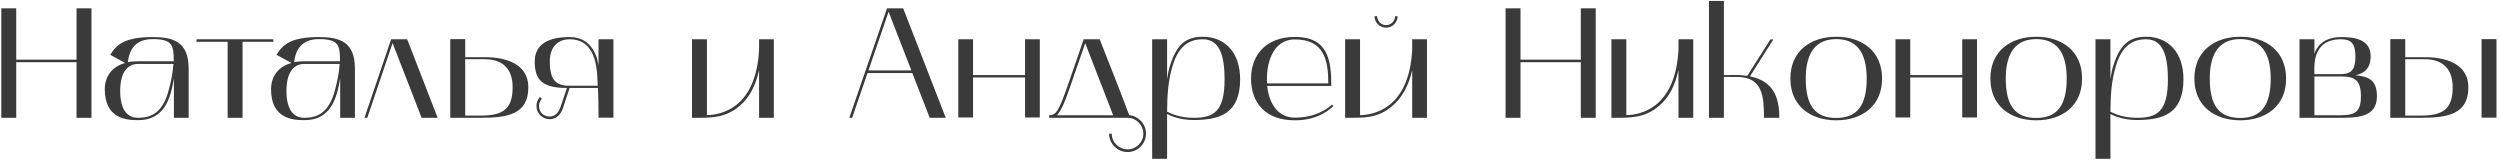 <?xml version="1.0" encoding="UTF-8"?> <svg xmlns="http://www.w3.org/2000/svg" width="382" height="25" viewBox="0 0 382 25" fill="none"> <path d="M0.2 1.272V18H2.48V9.504H11.696V18H13.976V1.272H11.696V9.12H2.48V1.272H0.2ZM21.1 18.36C25.06 18.36 26.044 15.192 26.572 11.976V18H28.828V10.464C28.828 6.312 26.38 5.664 23.332 5.664C19.132 5.664 17.788 6.768 16.852 8.376L19.132 9.624C16.996 10.2 16.012 11.808 16.012 13.632C16.012 18.048 19.156 18.36 21.1 18.36ZM21.076 9.768H26.5C26.404 11.112 26.116 12.528 25.756 13.848C24.868 17.136 23.212 18 21.076 18C19.636 18 18.364 17.016 18.364 13.872C18.364 10.872 19.636 9.768 21.076 9.768ZM19.54 9.504C19.756 7.56 20.716 5.976 23.332 5.976C26.356 5.976 26.548 6.936 26.548 9.36H21.076C20.452 9.36 19.756 9.432 19.54 9.504ZM34.783 6.384V18H37.063V6.384H41.767V6H30.031V6.384H34.783ZM46.506 18.36C50.466 18.36 51.45 15.192 51.978 11.976V18H54.234V10.464C54.234 6.312 51.786 5.664 48.738 5.664C44.538 5.664 43.194 6.768 42.258 8.376L44.538 9.624C42.402 10.2 41.418 11.808 41.418 13.632C41.418 18.048 44.562 18.36 46.506 18.36ZM46.482 9.768H51.906C51.81 11.112 51.522 12.528 51.162 13.848C50.274 17.136 48.618 18 46.482 18C45.042 18 43.77 17.016 43.77 13.872C43.77 10.872 45.042 9.768 46.482 9.768ZM44.946 9.504C45.162 7.56 46.122 5.976 48.738 5.976C51.762 5.976 51.954 6.936 51.954 9.36H46.482C45.858 9.36 45.162 9.432 44.946 9.504ZM56.121 18L59.985 6.576L64.425 18H66.873L62.217 6H59.769L55.689 18H56.121ZM68.802 18H73.41C77.466 18 80.73 17.52 80.73 13.344C80.73 9.648 77.106 8.736 74.058 8.736H71.082V5.976H68.802V18ZM71.082 17.664V9.048H74.058C76.194 9.048 78.33 9.96 78.33 13.344C78.33 16.752 76.746 17.664 73.41 17.664H71.082ZM86.628 13.44L85.62 16.416C85.308 17.328 84.684 17.832 83.94 17.808C83.028 17.784 82.38 17.136 82.356 16.2C82.356 15.768 82.524 15.384 82.788 15.072L82.5 14.808C82.164 15.192 81.972 15.672 81.972 16.2C81.972 17.304 82.884 18.216 83.988 18.216C84.876 18.216 85.668 17.592 86.004 16.56L87.036 13.44H91.356C91.452 14.76 91.452 17.136 91.452 17.976H93.732V6H91.452V10.104C91.38 9.096 90.636 5.664 87.06 5.664C84.132 5.664 81.708 6.528 81.708 9.408C81.708 12.192 82.836 13.44 86.628 13.44ZM84.012 9.408C84.012 6.792 85.62 6 87.036 6C91.596 6 91.212 11.76 91.332 13.104H86.988C84.948 13.104 84.012 12.216 84.012 9.408ZM105.739 18C108.571 18 110.755 18.12 113.083 16.128C114.547 14.856 115.459 13.08 115.987 10.704V18H118.243V6H115.987V7.56C115.531 16.752 109.891 17.568 108.019 17.592V6H105.739V18ZM129.775 18H130.207L132.559 11.16H139.399L142.063 18H144.511L138.007 1.272H135.535L129.775 18ZM135.775 1.8L139.255 10.752H132.703L135.775 1.8ZM146.427 6V17.952H148.683V11.832H156.627V17.952H158.883V6H156.627V11.472H148.683V6H146.427ZM160.326 18H172.326C173.646 18.024 174.702 19.104 174.702 20.424C174.702 21.744 173.622 22.824 172.302 22.824C170.958 22.824 169.878 21.744 169.878 20.424H169.47C169.47 21.96 170.742 23.232 172.302 23.232C173.838 23.232 175.11 21.96 175.11 20.424C175.11 18.936 173.958 17.736 172.542 17.592C170.862 13.104 169.782 10.488 168.03 6H165.582C165.582 6 164.022 10.608 163.302 12.624C161.742 17.16 161.334 17.592 160.326 17.592V18ZM163.686 12.768C164.334 10.896 165.126 8.616 165.822 6.6L170.094 17.616H161.478C162.39 16.776 163.278 13.896 163.686 12.768ZM178.332 24.264C178.332 24.264 178.332 17.64 178.332 17.424C178.98 17.76 180.348 18.336 182.364 18.336C186.3 18.336 189.492 17.424 189.492 12.096C189.492 8.088 187.236 5.616 183.78 5.616C181.116 5.616 179.796 6.912 178.812 9.912C178.572 10.632 178.452 11.352 178.332 12.072V6H176.052V24.264H178.332ZM179.172 10.056C180.084 7.032 181.668 6 183.804 6C186.396 6 187.116 8.616 187.116 12.12C187.116 17.184 185.34 18 182.364 18C180.348 18 178.98 17.4 178.332 17.064C178.356 14.688 178.452 12.456 179.172 10.056ZM197.856 18.384C201.576 18.384 203.328 16.56 203.736 16.224L203.544 15.984C202.008 17.328 200.04 17.976 197.856 17.976C195.336 17.976 193.92 15.936 193.632 13.128H203.424C203.424 9.12 202.896 5.64 197.856 5.64C193.536 5.64 191.16 8.328 191.16 12C191.16 15.672 193.32 18.384 197.856 18.384ZM197.856 6.024C202.272 6.024 202.968 9.12 202.968 12.744H193.608C193.416 9.936 194.352 6.024 197.856 6.024ZM205.536 6V18C208.344 18 210.456 18.144 212.76 16.176C214.248 14.904 215.256 13.08 215.784 10.704V18H218.04V6H215.784V7.56C215.328 16.752 209.688 17.568 207.816 17.592V6H205.536ZM211.8 4.224C212.76 4.224 213.552 3.432 213.552 2.472H213.168C213.168 3.216 212.544 3.84 211.8 3.84C211.032 3.84 210.432 3.216 210.432 2.472H210.024C210.024 3.432 210.816 4.224 211.8 4.224ZM230.052 1.272V18H232.332V9.504H241.548V18H243.828V1.272H241.548V9.12H232.332V1.272H230.052ZM246.223 18C249.055 18 251.239 18.12 253.567 16.128C255.031 14.856 255.943 13.08 256.471 10.704V18H258.727V6H256.471V7.56C256.015 16.752 250.375 17.568 248.503 17.592V6H246.223V18ZM261.13 18H263.41V11.76H265.45C269.386 11.76 269.53 14.856 269.53 18H271.882C271.882 14.712 270.874 12.384 267.394 11.664L270.97 6.024H270.514L266.986 11.592C265.81 11.4 264.586 11.472 263.41 11.472V0.144H261.13V18ZM273.567 12C273.567 16.2 276.663 18.384 280.575 18.384C284.511 18.384 287.583 16.2 287.583 12C287.583 7.8 284.511 5.616 280.575 5.616C276.663 5.616 273.567 7.8 273.567 12ZM280.575 5.976C283.575 5.976 285.231 7.848 285.231 12C285.231 16.104 283.767 18.024 280.575 18.024C277.335 18.024 275.919 16.104 275.919 12C275.919 7.848 277.623 5.976 280.575 5.976ZM289.63 6V17.952H291.886V11.832H299.83V17.952H302.086V6H299.83V11.472H291.886V6H289.63ZM304.129 12C304.129 16.2 307.225 18.384 311.137 18.384C315.073 18.384 318.145 16.2 318.145 12C318.145 7.8 315.073 5.616 311.137 5.616C307.225 5.616 304.129 7.8 304.129 12ZM311.137 5.976C314.137 5.976 315.793 7.848 315.793 12C315.793 16.104 314.329 18.024 311.137 18.024C307.897 18.024 306.481 16.104 306.481 12C306.481 7.848 308.185 5.976 311.137 5.976ZM322.472 24.264C322.472 24.264 322.472 17.64 322.472 17.424C323.12 17.76 324.488 18.336 326.504 18.336C330.44 18.336 333.632 17.424 333.632 12.096C333.632 8.088 331.376 5.616 327.92 5.616C325.256 5.616 323.936 6.912 322.952 9.912C322.712 10.632 322.592 11.352 322.472 12.072V6H320.192V24.264H322.472ZM323.312 10.056C324.224 7.032 325.808 6 327.944 6C330.536 6 331.256 8.616 331.256 12.12C331.256 17.184 329.48 18 326.504 18C324.488 18 323.12 17.4 322.472 17.064C322.496 14.688 322.592 12.456 323.312 10.056ZM335.301 12C335.301 16.2 338.397 18.384 342.309 18.384C346.245 18.384 349.317 16.2 349.317 12C349.317 7.8 346.245 5.616 342.309 5.616C338.397 5.616 335.301 7.8 335.301 12ZM342.309 5.976C345.309 5.976 346.965 7.848 346.965 12C346.965 16.104 345.501 18.024 342.309 18.024C339.069 18.024 337.653 16.104 337.653 12C337.653 7.848 339.357 5.976 342.309 5.976ZM351.364 6V18H357.076C359.98 18 363.196 18.072 363.196 14.712C363.196 12.312 362.02 11.688 359.932 11.496C361.276 11.208 362.236 10.44 362.236 8.592C362.236 5.976 359.692 5.664 357.748 5.664C354.964 5.664 353.932 7.224 353.644 8.232V6H351.364ZM357.796 11.688C359.86 11.688 360.748 12.312 360.748 14.736C360.748 17.592 359.356 17.616 356.908 17.616H353.644V11.688H357.796ZM357.7 6C359.116 6 359.908 6.504 359.908 8.616C359.908 11.04 358.948 11.328 357.508 11.328H353.644C353.644 10.368 353.14 6 357.7 6ZM369.847 18C373.903 18 377.167 17.52 377.167 13.344C377.167 9.648 373.543 8.736 370.495 8.736H367.519V5.976H365.239V18H369.847ZM367.519 17.664V9.048H370.495C372.631 9.048 374.767 9.96 374.767 13.344C374.767 16.752 373.183 17.664 369.847 17.664H367.519ZM381.463 17.976V5.976H379.183V17.976H381.463Z" fill="#3A3A3A"></path> </svg> 